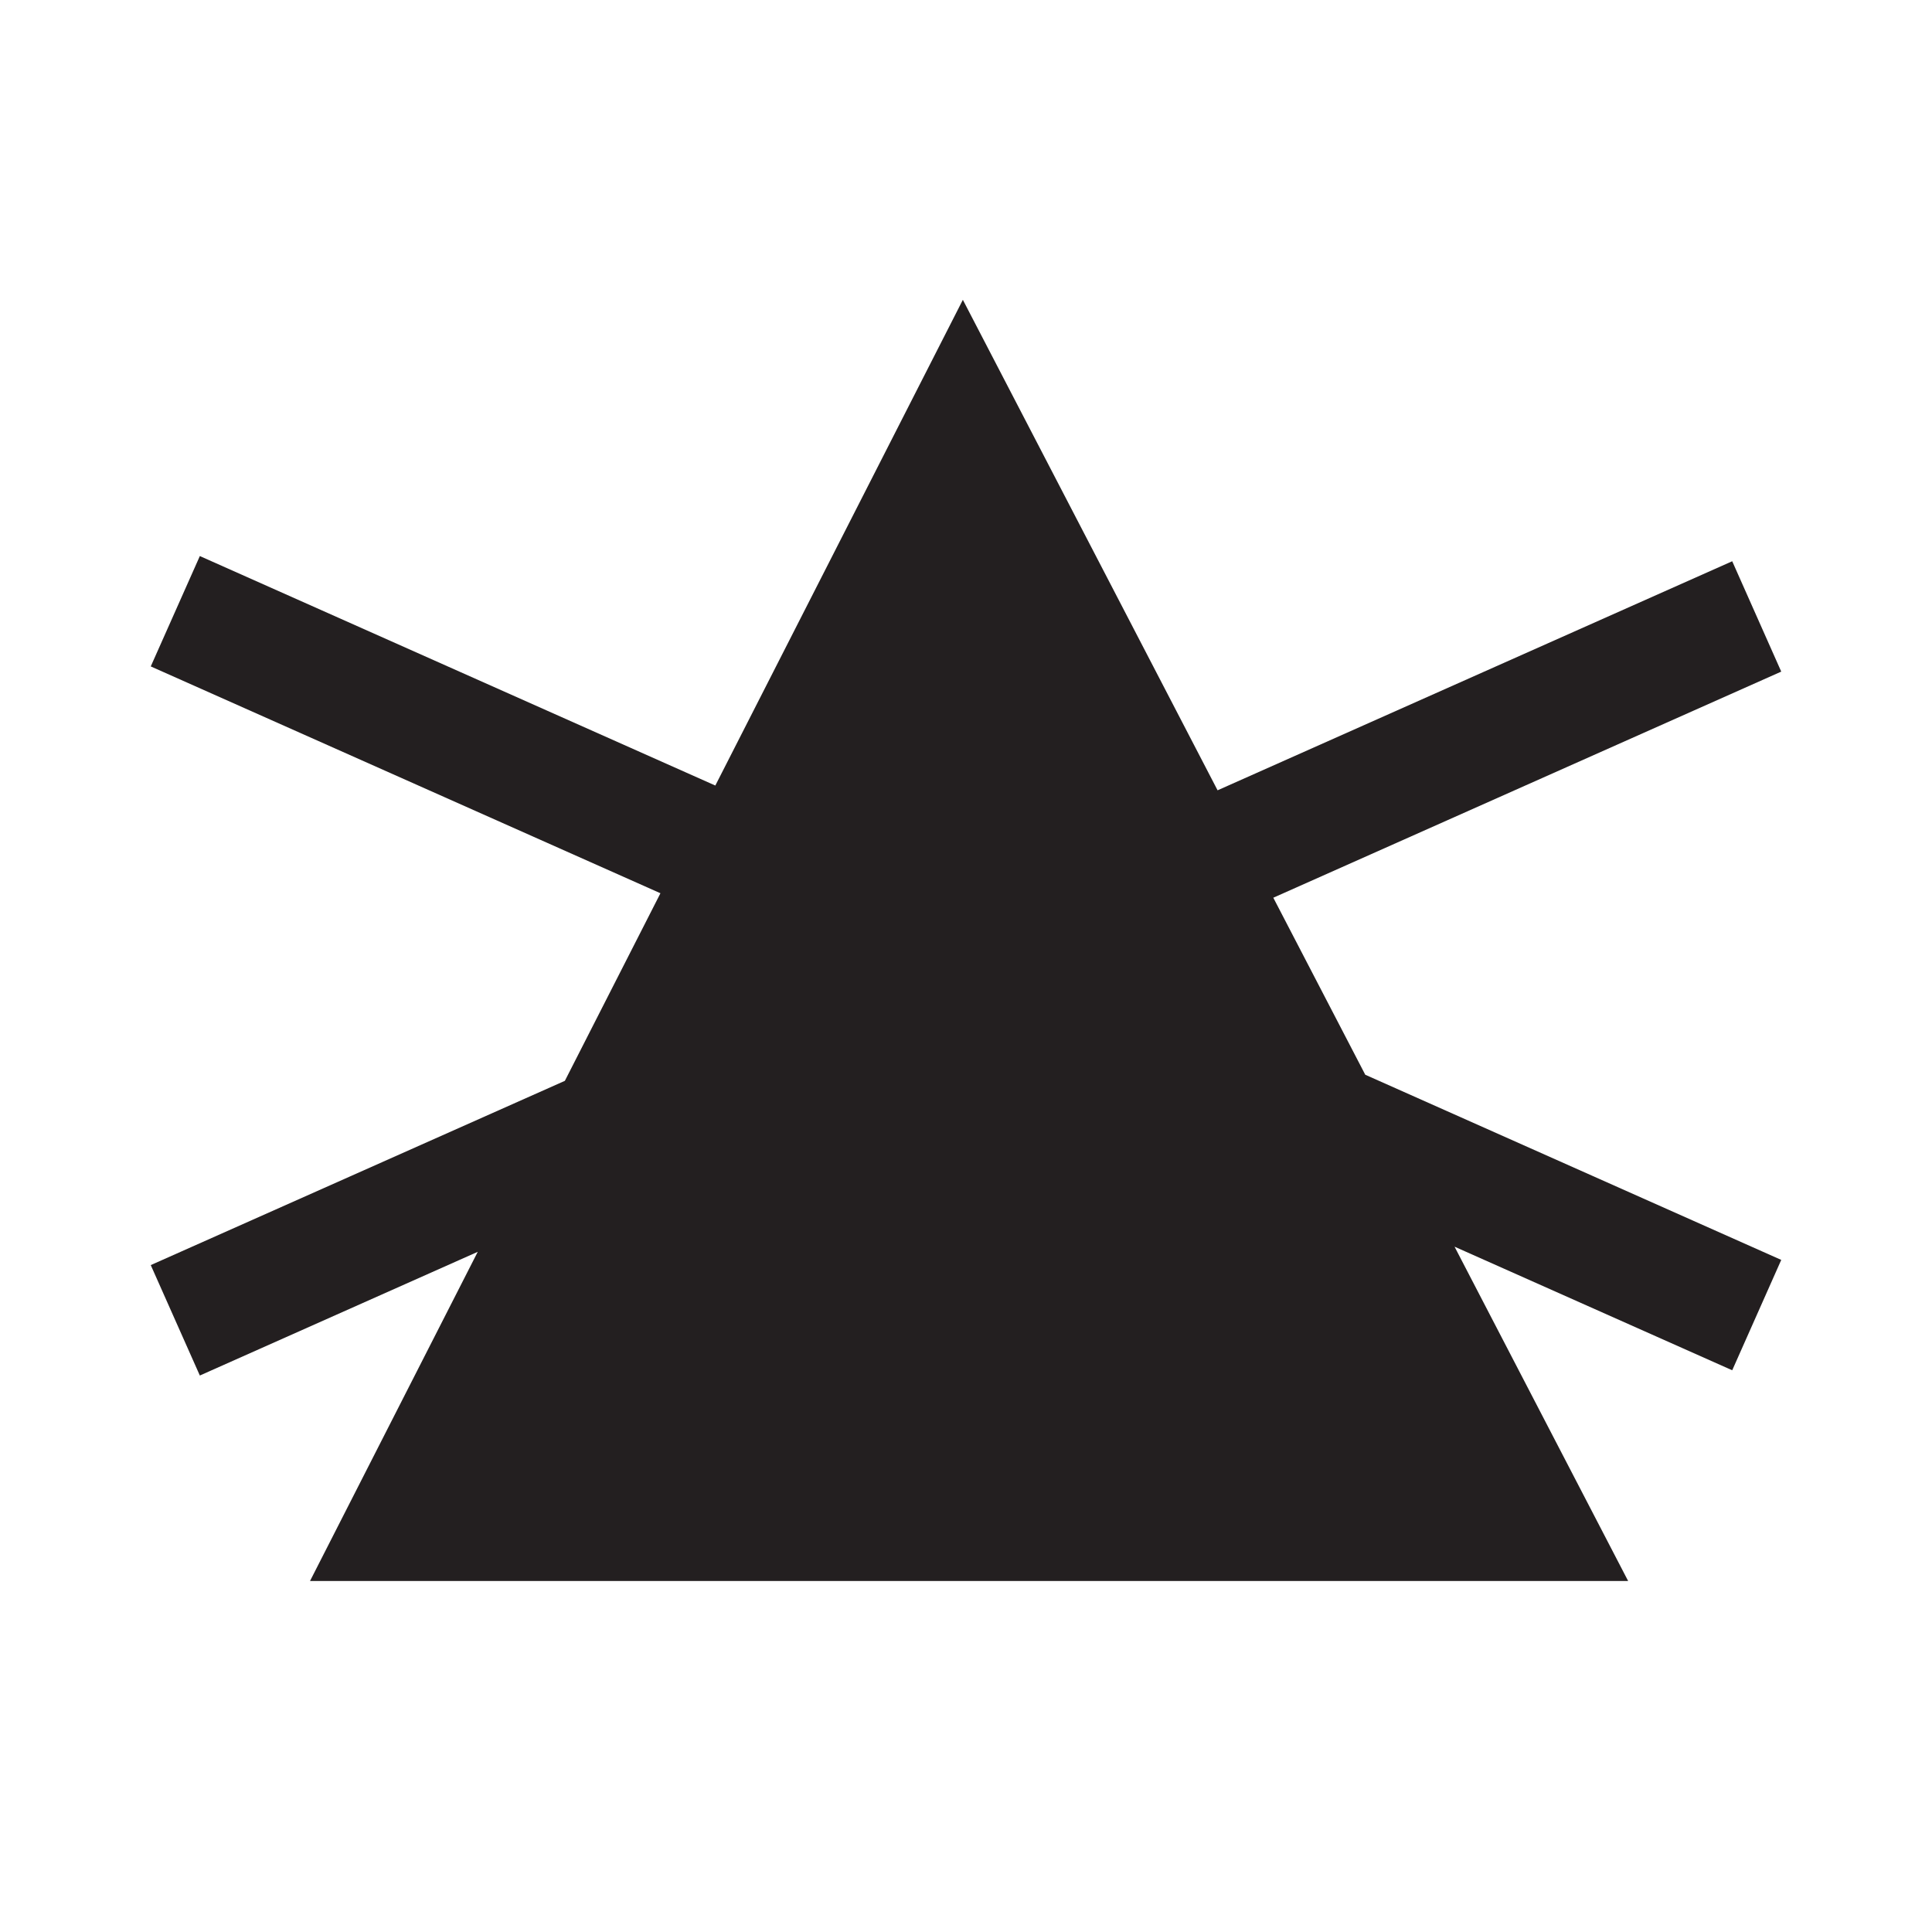 <svg xmlns="http://www.w3.org/2000/svg" viewBox="0 0 32 32"><defs><style>.a{fill:#231f20}</style></defs><title>do-not-bleach</title><polygon class="a" points="21.09 14.869 29.503 11.124 28.691 9.296 20.167 13.09 15.948 4.966 11.848 13.011 3.31 9.21 2.497 11.038 10.939 14.795 9.356 17.902 2.497 20.954 3.31 22.783 7.913 20.734 5.135 26.186 26.967 26.186 24.092 20.649 28.691 22.696 29.503 20.868 22.613 17.801 21.09 14.869"/></svg>